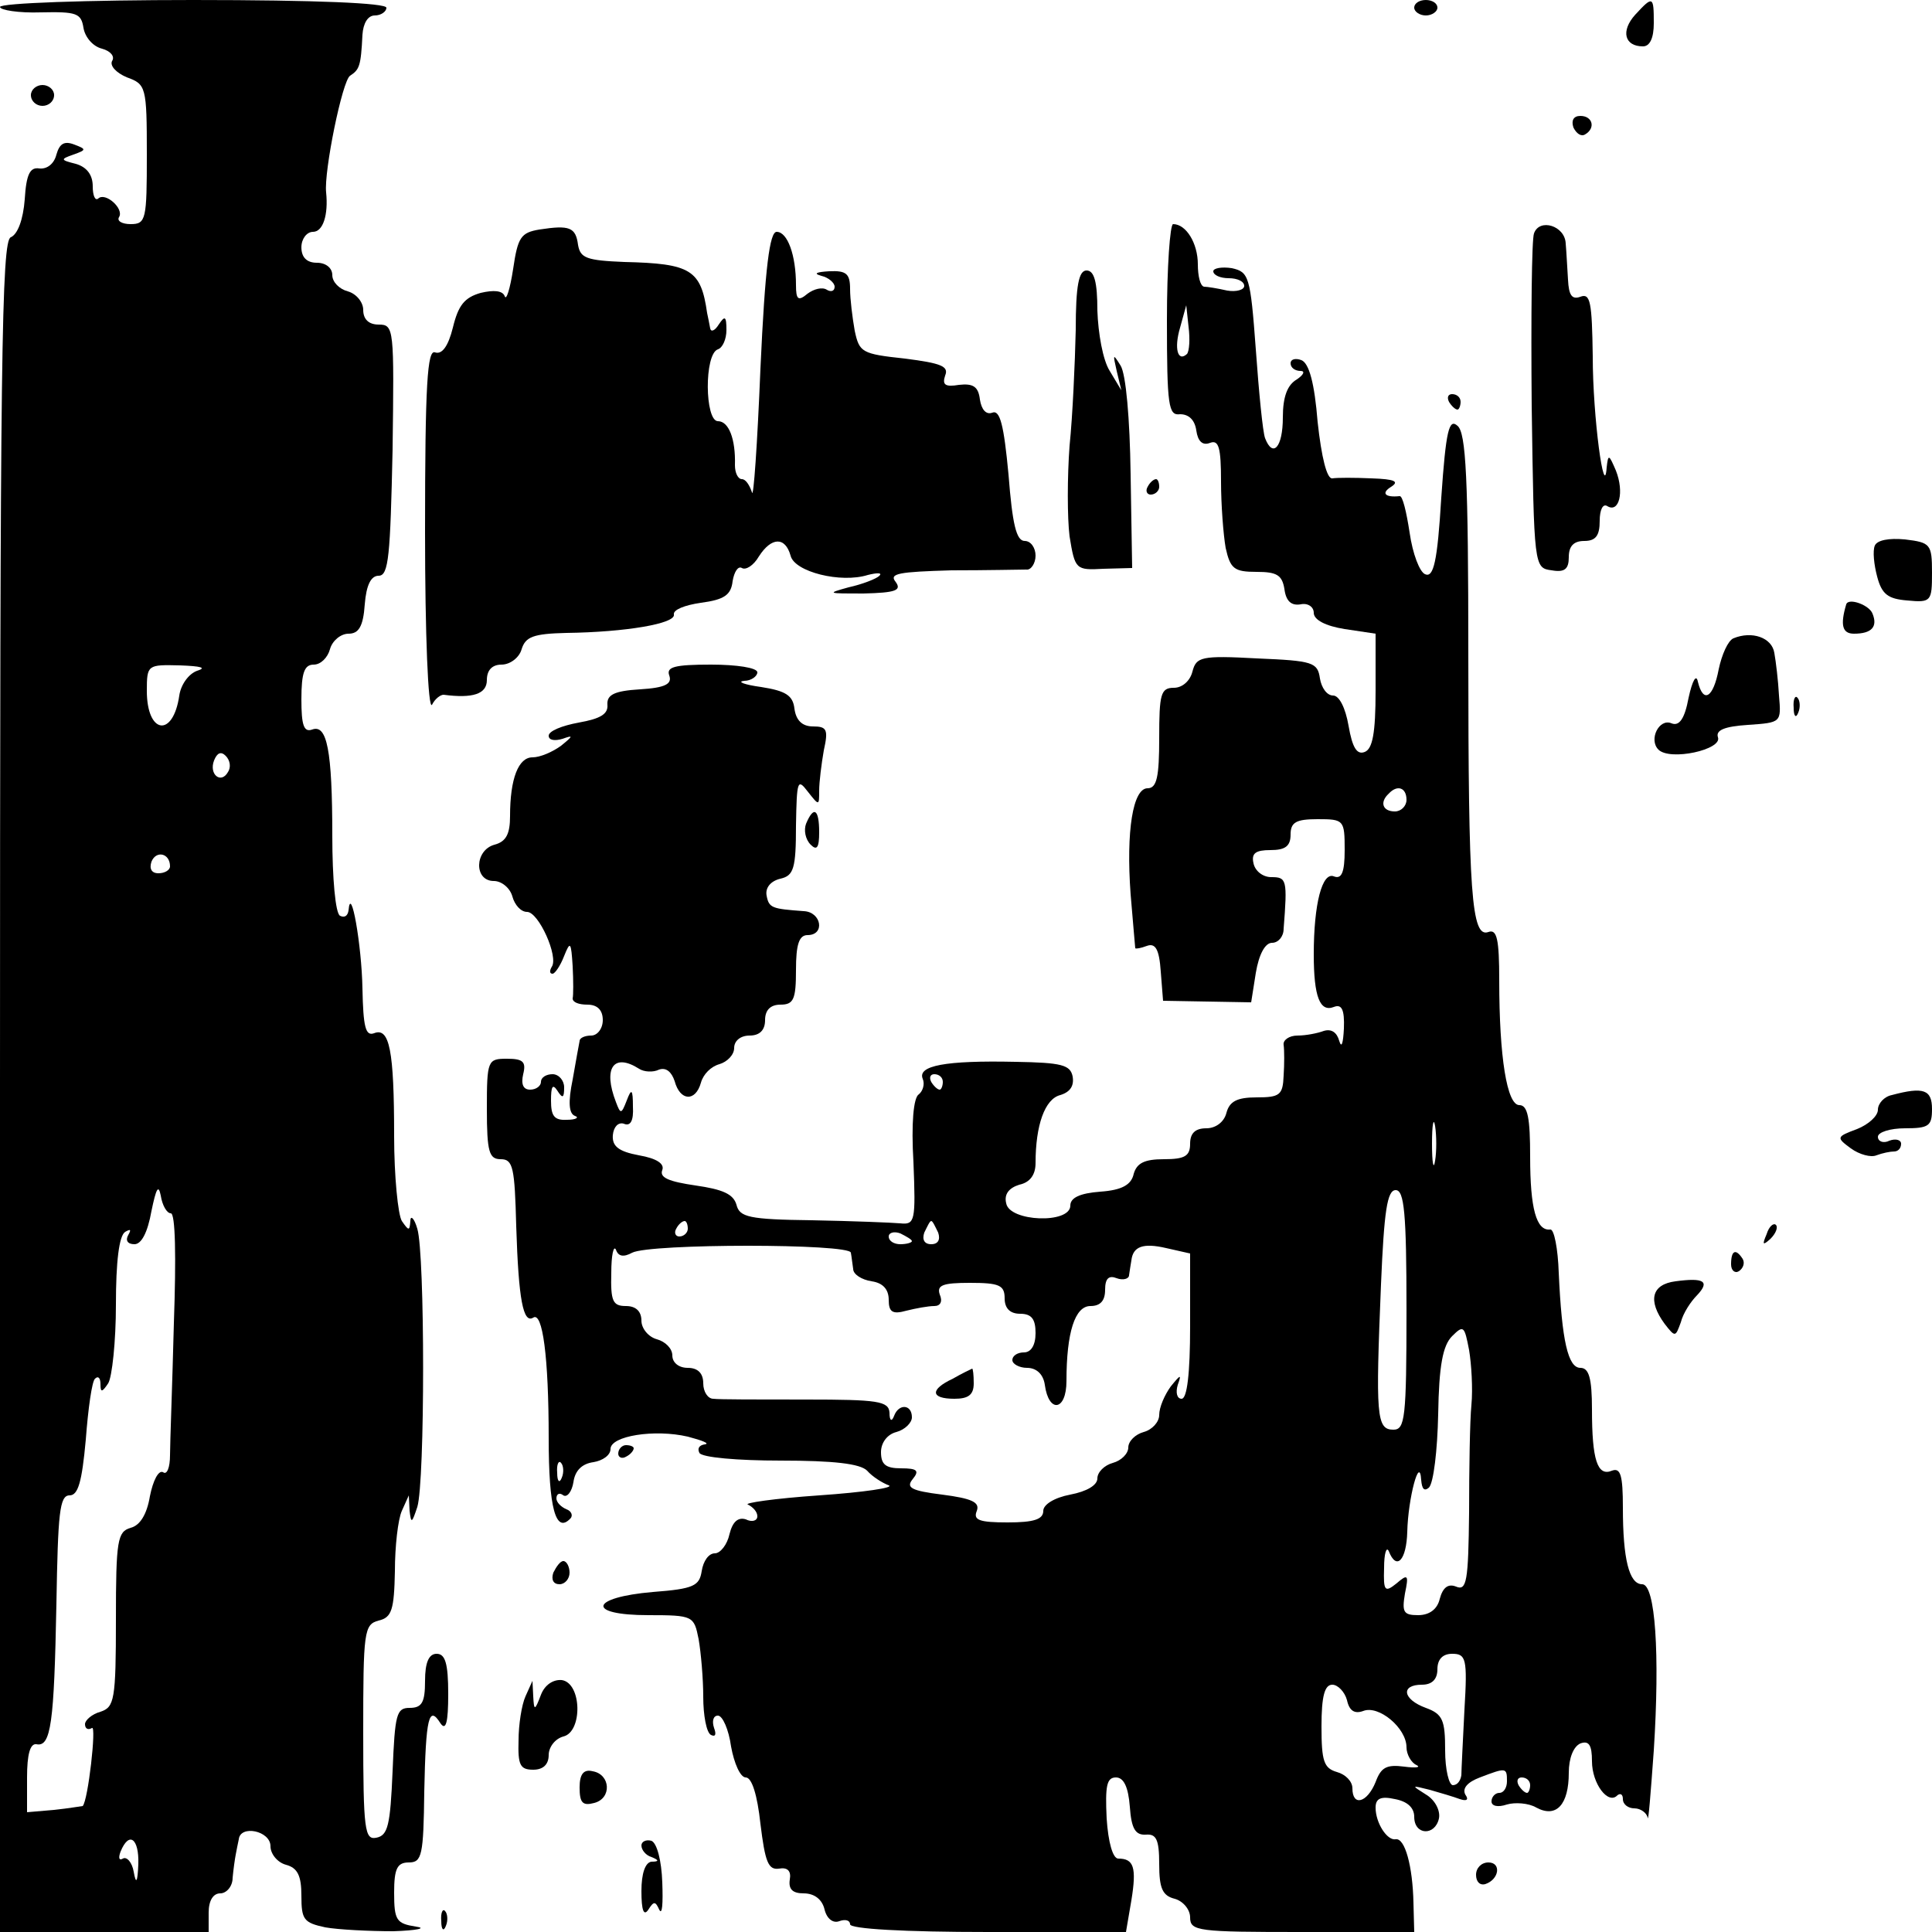 <?xml version="1.0" standalone="no"?>
<!DOCTYPE svg PUBLIC "-//W3C//DTD SVG 20010904//EN"
 "http://www.w3.org/TR/2001/REC-SVG-20010904/DTD/svg10.dtd">
<svg version="1.0" xmlns="http://www.w3.org/2000/svg"
 width="250pt" height="250pt" viewBox="0 0 250 250"
 preserveAspectRatio="xMidYMid meet">
<g transform="translate(0,250) scale(0.1,-0.1)"
fill="#000000" stroke="none">
<path d="M0 2491 c0 -4 24 -8 53 -7 46 1 52 -1 55 -20 2 -12 12 -24 24 -27 11
-3 17 -10 13 -16 -3 -6 5 -15 19 -21 25 -9 26 -12 26 -100 0 -84 -1 -90 -21
-90 -11 0 -18 4 -15 9 7 11 -18 33 -27 24 -4 -3 -7 4 -7 16 0 15 -8 25 -22 29
-20 5 -20 6 -3 12 17 6 17 7 1 13 -13 5 -19 1 -23 -13 -3 -12 -12 -19 -22 -18
-12 2 -17 -7 -19 -40 -2 -26 -9 -45 -18 -49 -12 -4 -14 -156 -14 -1099 l0
-1094 135 0 135 0 0 25 c0 16 6 25 15 25 8 0 16 9 16 20 1 11 3 25 4 30 1 6 3
15 4 20 2 19 41 11 41 -9 0 -10 9 -21 20 -24 15 -4 20 -14 20 -40 0 -31 3 -35
31 -41 17 -3 57 -5 88 -5 31 1 44 4 29 6 -25 4 -28 8 -28 44 0 31 4 39 19 39
17 0 19 9 20 92 2 96 6 112 21 88 7 -10 10 1 10 38 0 40 -4 52 -15 52 -10 0
-15 -11 -15 -35 0 -28 -4 -35 -20 -35 -17 0 -19 -8 -22 -82 -3 -70 -6 -83 -21
-86 -15 -3 -17 9 -17 136 0 131 1 140 20 145 17 4 20 14 21 64 0 32 4 67 9 78
l9 20 1 -20 c2 -17 3 -16 10 5 10 33 10 327 0 360 -4 14 -9 18 -9 10 -1 -13
-2 -13 -11 0 -5 8 -10 58 -10 110 0 111 -6 141 -26 133 -11 -4 -14 8 -15 58
-1 56 -15 136 -18 101 -1 -7 -5 -10 -11 -7 -6 3 -10 49 -10 103 0 112 -7 145
-26 138 -11 -4 -14 6 -14 39 0 35 4 45 16 45 9 0 18 9 21 20 3 11 14 20 24 20
13 0 19 9 21 38 2 25 8 37 18 37 13 0 15 26 18 163 2 157 2 162 -18 162 -13 0
-20 7 -20 19 0 10 -9 21 -20 24 -11 3 -20 12 -20 21 0 9 -8 16 -20 16 -13 0
-20 7 -20 20 0 11 7 20 15 20 13 0 20 22 17 51 -3 27 21 145 31 151 12 8 14
12 16 53 1 15 7 25 16 25 8 0 15 5 15 10 0 6 -90 10 -250 10 -137 0 -250 -4
-250 -9z m255 -859 c-11 -4 -21 -18 -23 -32 -8 -55 -42 -50 -42 6 0 34 1 34
43 33 27 -1 35 -3 22 -7z m40 -131 c-9 -16 -25 -3 -18 15 4 10 9 12 15 6 6 -6
7 -15 3 -21z m-75 -122 c0 -5 -7 -9 -15 -9 -9 0 -12 6 -9 15 6 15 24 11 24 -6z
m1 -449 c6 0 7 -56 4 -142 -2 -79 -5 -156 -5 -171 0 -16 -4 -26 -9 -22 -6 3
-13 -11 -17 -31 -4 -24 -13 -38 -25 -41 -17 -5 -19 -16 -19 -118 0 -105 -2
-114 -20 -120 -11 -3 -20 -11 -20 -16 0 -6 4 -8 9 -5 6 4 -5 -94 -12 -101 -1
0 -18 -3 -37 -5 l-35 -3 0 45 c0 30 4 44 12 43 19 -4 23 27 26 182 2 117 4
140 17 140 11 0 16 17 21 72 3 40 8 76 12 79 4 4 7 1 7 -7 0 -11 2 -11 10 1 5
8 10 54 10 102 0 55 4 89 12 94 7 4 8 3 4 -4 -4 -7 -1 -12 8 -12 9 0 17 15 22
43 6 29 9 35 12 20 2 -13 8 -23 13 -23z m-42 -842 c-1 -24 -3 -27 -6 -10 -2
12 -9 20 -14 17 -5 -3 -6 1 -3 9 11 27 24 17 23 -16z"/>
<path d="M1830 2490 c0 -5 7 -10 15 -10 8 0 15 5 15 10 0 6 -7 10 -15 10 -8 0
-15 -4 -15 -10z"/>
<path d="M2116 2481 c-19 -21 -14 -41 10 -41 9 0 14 11 14 30 0 35 -1 36 -24
11z"/>
<path d="M40 2377 c0 -8 7 -14 15 -14 8 0 15 6 15 14 0 7 -7 13 -15 13 -8 0
-15 -6 -15 -13z"/>
<path d="M2036 2335 c4 -8 10 -12 15 -9 14 8 10 24 -6 24 -9 0 -12 -6 -9 -15z"/>
<path d="M698 2203 c-24 -4 -28 -10 -34 -51 -4 -26 -9 -42 -11 -35 -3 7 -14 8
-31 4 -21 -6 -29 -16 -36 -45 -6 -24 -14 -35 -23 -32 -10 4 -13 -40 -13 -232
0 -133 4 -231 9 -224 4 8 11 13 15 13 38 -5 56 1 56 19 0 13 7 20 19 20 11 0
23 9 26 20 5 16 15 20 58 21 76 1 142 12 139 24 -1 6 14 12 35 15 30 4 39 10
41 28 2 12 7 20 12 17 5 -3 15 3 22 15 16 25 34 26 41 1 5 -21 65 -36 100 -25
12 3 19 3 15 -1 -4 -4 -22 -11 -40 -15 -29 -8 -27 -8 19 -8 42 1 50 4 42 15
-9 11 4 13 72 15 46 0 90 1 97 1 6 -1 12 8 12 18 0 10 -6 19 -14 19 -11 0 -16
22 -21 86 -6 64 -11 84 -21 80 -8 -3 -14 4 -16 17 -2 17 -9 21 -27 19 -18 -3
-22 0 -18 12 5 12 -5 16 -52 22 -56 6 -59 8 -65 36 -3 17 -6 41 -6 54 0 20 -5
24 -27 23 -17 -1 -21 -3 -10 -6 9 -2 17 -9 17 -14 0 -6 -5 -7 -10 -4 -6 4 -17
1 -25 -5 -12 -10 -15 -8 -15 11 0 39 -11 69 -25 69 -9 0 -15 -45 -21 -177 -4
-98 -9 -170 -11 -160 -3 9 -8 17 -13 17 -5 0 -9 8 -9 18 1 34 -8 57 -22 57
-17 0 -18 87 0 93 6 2 11 13 11 25 0 18 -2 19 -10 7 -5 -8 -10 -10 -11 -5 -1
6 -3 15 -4 20 -8 56 -21 64 -107 66 -49 2 -57 5 -60 22 -3 23 -11 26 -50 20z"/>
<path d="M1510 2086 c0 -112 2 -124 17 -122 11 0 19 -7 21 -21 2 -14 8 -20 18
-16 11 4 14 -6 14 -50 0 -30 3 -69 6 -86 6 -27 11 -31 40 -31 26 0 33 -4 36
-22 2 -16 9 -22 21 -20 9 2 17 -3 17 -11 0 -9 15 -17 40 -21 l40 -6 0 -74 c0
-55 -4 -75 -14 -79 -10 -4 -16 5 -21 34 -4 23 -12 39 -20 39 -8 0 -15 10 -17
22 -3 21 -9 23 -81 26 -73 4 -79 2 -84 -17 -3 -12 -13 -21 -24 -21 -17 0 -19
-8 -19 -65 0 -50 -3 -65 -15 -65 -19 0 -28 -55 -22 -137 3 -37 6 -69 6 -70 1
-1 7 0 15 3 11 4 16 -4 18 -33 l3 -38 57 -1 57 -1 6 38 c4 24 12 39 21 39 8 0
15 8 15 18 5 64 4 67 -16 67 -11 0 -21 8 -23 18 -3 13 3 17 22 17 19 0 26 5
26 20 0 16 7 20 35 20 34 0 35 -1 35 -40 0 -29 -4 -38 -14 -34 -15 6 -26 -35
-26 -101 0 -55 8 -75 26 -68 10 4 14 -3 13 -28 -1 -19 -3 -26 -6 -16 -3 11
-10 16 -20 13 -8 -3 -23 -6 -34 -6 -11 0 -19 -6 -18 -12 1 -7 1 -25 0 -40 -1
-25 -5 -28 -35 -28 -25 0 -35 -5 -39 -20 -3 -12 -14 -20 -26 -20 -14 0 -21 -6
-21 -20 0 -16 -7 -20 -34 -20 -25 0 -35 -5 -39 -19 -3 -14 -15 -21 -43 -23
-27 -2 -39 -8 -39 -18 0 -24 -79 -21 -83 3 -3 12 4 20 17 24 14 3 21 13 21 28
0 49 12 83 32 88 13 4 18 12 16 24 -3 15 -14 18 -74 19 -91 2 -127 -5 -120
-22 3 -7 0 -16 -5 -20 -7 -4 -10 -38 -7 -88 3 -76 2 -81 -17 -79 -11 1 -62 3
-114 4 -82 1 -94 4 -98 20 -4 14 -18 20 -53 25 -34 5 -47 10 -43 20 3 8 -7 15
-30 19 -27 5 -35 12 -34 26 1 11 7 17 14 15 9 -4 13 4 12 22 0 23 -2 24 -8 8
-7 -18 -8 -18 -14 -2 -17 44 -3 64 30 43 6 -4 18 -5 26 -1 9 3 16 -3 20 -15 7
-26 27 -27 34 -2 3 11 13 21 24 24 10 3 19 12 19 21 0 9 8 16 20 16 13 0 20 7
20 20 0 13 7 20 20 20 17 0 20 7 20 45 0 33 4 45 15 45 23 0 18 30 -5 31 -41
3 -45 4 -48 20 -2 10 5 19 18 22 17 4 20 13 20 69 1 58 2 61 15 44 15 -19 15
-19 15 1 0 11 3 35 6 52 6 27 4 31 -14 31 -14 0 -22 8 -24 23 -2 17 -11 23
-43 28 -22 3 -32 7 -22 8 9 0 17 6 17 11 0 6 -27 10 -60 10 -47 0 -58 -3 -54
-14 4 -11 -5 -16 -38 -18 -33 -2 -43 -7 -42 -20 1 -12 -9 -18 -37 -23 -22 -4
-39 -11 -39 -17 0 -6 8 -7 18 -4 14 5 14 4 -2 -9 -11 -8 -27 -15 -37 -15 -18
0 -29 -27 -29 -76 0 -23 -5 -33 -20 -37 -26 -7 -27 -47 -1 -47 10 0 21 -9 24
-20 3 -11 11 -20 19 -20 15 0 41 -58 32 -71 -3 -5 -3 -9 1 -9 3 0 10 10 15 23
8 20 9 18 11 -13 1 -19 1 -38 0 -42 0 -5 8 -8 19 -8 13 0 20 -7 20 -20 0 -11
-7 -20 -15 -20 -8 0 -15 -3 -15 -7 -1 -5 -5 -27 -9 -50 -6 -29 -5 -44 3 -47 6
-2 1 -5 -10 -5 -17 -1 -21 5 -21 25 0 18 2 22 8 13 7 -11 9 -10 9 4 0 9 -7 17
-15 17 -8 0 -15 -4 -15 -10 0 -5 -6 -10 -14 -10 -9 0 -12 7 -9 20 4 16 0 20
-21 20 -25 0 -26 -2 -26 -65 0 -56 3 -65 18 -65 16 0 18 -11 20 -87 3 -95 9
-126 22 -118 12 8 20 -50 20 -156 0 -90 9 -124 28 -104 4 4 1 10 -5 12 -7 3
-13 9 -13 14 0 6 4 8 9 4 5 -3 11 5 13 17 2 15 11 24 26 26 12 2 22 9 22 17 0
17 57 26 100 16 19 -5 29 -9 22 -10 -7 -1 -10 -5 -7 -11 3 -6 50 -10 105 -10
69 0 103 -4 112 -13 7 -8 20 -16 28 -19 8 -3 -32 -9 -90 -13 -58 -4 -99 -10
-92 -12 6 -3 12 -9 12 -15 0 -6 -7 -8 -15 -4 -10 3 -17 -3 -21 -19 -3 -14 -12
-25 -19 -25 -8 0 -15 -10 -17 -23 -3 -19 -10 -23 -63 -27 -82 -7 -87 -30 -6
-30 58 0 59 -1 65 -31 3 -17 6 -51 6 -75 0 -23 4 -46 10 -49 6 -3 7 1 4 9 -3
9 -1 16 5 16 6 0 14 -18 17 -40 4 -22 12 -40 19 -40 8 0 15 -23 19 -60 6 -49
10 -60 24 -58 11 2 16 -3 14 -14 -2 -13 4 -18 18 -18 14 0 24 -8 27 -21 3 -12
11 -18 19 -15 8 3 14 1 14 -4 0 -6 70 -10 179 -10 l178 0 7 41 c7 43 3 54 -17
54 -7 0 -13 21 -15 52 -2 42 0 53 12 53 10 0 16 -12 18 -38 2 -28 7 -37 21
-36 13 1 17 -6 17 -38 0 -31 4 -41 20 -45 11 -3 20 -14 20 -24 0 -18 10 -19
145 -19 l145 0 -1 38 c-1 47 -11 84 -23 82 -11 -2 -26 21 -26 41 0 12 7 15 25
11 16 -3 25 -11 25 -23 0 -24 27 -25 32 -2 2 10 -5 24 -17 31 -19 12 -19 12 5
6 14 -4 31 -9 39 -12 9 -3 12 -1 7 6 -4 8 3 16 19 22 34 13 35 13 35 -5 0 -8
-4 -15 -10 -15 -5 0 -10 -5 -10 -11 0 -6 8 -8 20 -4 10 3 28 2 38 -4 26 -14
42 4 42 45 0 19 6 34 15 38 11 4 15 -2 15 -23 0 -29 21 -57 33 -44 4 3 7 1 7
-5 0 -7 7 -12 15 -12 8 0 16 -6 17 -12 1 -7 4 32 8 87 8 125 2 215 -15 215
-17 0 -25 33 -25 99 0 42 -3 52 -14 48 -19 -8 -26 14 -26 79 0 41 -4 54 -15
54 -16 0 -24 35 -28 123 -1 31 -6 57 -11 56 -18 -2 -26 27 -26 94 0 50 -3 67
-14 67 -16 0 -26 62 -26 161 0 54 -3 67 -14 63 -22 -8 -26 49 -26 357 0 231
-3 289 -14 298 -11 10 -15 -6 -21 -93 -5 -83 -10 -104 -21 -99 -7 3 -16 26
-20 54 -4 26 -9 48 -13 47 -19 -2 -24 4 -11 12 11 7 5 10 -25 11 -22 1 -45 1
-51 0 -7 -1 -14 27 -19 73 -4 50 -11 76 -21 80 -8 3 -14 1 -14 -4 0 -6 6 -10
13 -10 6 0 4 -5 -5 -11 -12 -7 -18 -22 -18 -49 0 -39 -13 -53 -23 -27 -3 8 -8
59 -12 115 -7 95 -9 100 -31 105 -13 2 -24 0 -24 -4 0 -5 9 -9 20 -9 11 0 20
-4 20 -10 0 -5 -10 -8 -22 -6 -13 3 -26 5 -30 5 -5 1 -8 14 -8 29 0 27 -15 52
-32 52 -4 0 -8 -56 -8 -124z m26 -44 c-12 -11 -17 7 -9 34 l8 29 3 -28 c2 -16
1 -31 -2 -35z m284 -577 c0 -8 -7 -15 -15 -15 -16 0 -20 12 -8 23 11 12 23 8
23 -8z m-600 -365 c0 -5 -2 -10 -4 -10 -3 0 -8 5 -11 10 -3 6 -1 10 4 10 6 0
11 -4 11 -10z m637 -102 c-2 -13 -4 -3 -4 22 0 25 2 35 4 23 2 -13 2 -33 0
-45z m-37 -193 c0 -141 -2 -155 -17 -155 -22 0 -23 18 -16 188 4 95 8 122 19
122 11 0 14 -29 14 -155z m-930 105 c0 -5 -5 -10 -11 -10 -5 0 -7 5 -4 10 3 6
8 10 11 10 2 0 4 -4 4 -10z m324 -5 c3 -9 0 -15 -9 -15 -9 0 -12 6 -9 15 4 8
7 15 9 15 2 0 5 -7 9 -15z m-34 -11 c0 -2 -7 -4 -15 -4 -8 0 -15 4 -15 10 0 5
7 7 15 4 8 -4 15 -8 15 -10z m-362 -15 c23 12 282 12 283 0 1 -5 2 -15 3 -21
0 -7 11 -14 24 -16 14 -2 22 -10 22 -24 0 -16 5 -19 23 -14 12 3 28 6 36 6 8
0 11 6 7 15 -4 12 4 15 39 15 38 0 45 -3 45 -20 0 -13 7 -20 20 -20 15 0 20
-7 20 -25 0 -16 -6 -25 -15 -25 -8 0 -15 -4 -15 -10 0 -5 9 -10 19 -10 12 0
21 -8 23 -22 5 -37 28 -34 28 5 0 63 11 97 31 97 13 0 19 7 19 21 0 15 5 19
15 15 8 -3 16 -1 16 4 1 6 2 14 3 19 2 18 15 23 45 16 l31 -7 0 -94 c0 -62 -4
-94 -11 -94 -6 0 -8 8 -5 18 5 14 4 14 -9 -2 -8 -11 -15 -27 -15 -37 0 -9 -9
-19 -20 -22 -11 -3 -20 -12 -20 -20 0 -8 -9 -17 -20 -20 -11 -3 -20 -12 -20
-20 0 -9 -14 -17 -35 -21 -21 -4 -35 -13 -35 -21 0 -11 -12 -15 -46 -15 -37 0
-45 3 -40 15 4 11 -6 16 -45 21 -40 5 -47 9 -38 20 9 11 6 14 -15 14 -20 0
-26 5 -26 21 0 12 8 23 20 26 11 3 20 12 20 19 0 17 -17 18 -23 2 -3 -8 -6 -7
-6 4 -1 15 -15 17 -108 17 -60 0 -114 0 -120 1 -7 0 -13 9 -13 20 0 13 -7 20
-20 20 -12 0 -20 7 -20 16 0 9 -9 18 -20 21 -11 3 -20 14 -20 24 0 12 -7 19
-20 19 -17 0 -20 6 -19 43 0 23 3 36 6 30 3 -9 10 -10 21 -4z m1086 -197 c-2
-20 -3 -83 -3 -139 -1 -89 -3 -102 -17 -96 -10 4 -17 -1 -21 -16 -3 -13 -13
-21 -28 -21 -19 0 -21 4 -17 28 5 24 4 26 -11 13 -15 -12 -17 -10 -16 20 0 19
3 28 6 22 10 -26 23 -12 24 25 1 43 16 100 18 67 1 -12 4 -15 10 -10 6 6 11
48 12 95 1 63 6 89 18 101 15 15 16 13 22 -18 3 -18 5 -50 3 -71z m-1177 -94
c-3 -8 -6 -5 -6 6 -1 11 2 17 5 13 3 -3 4 -12 1 -19z m1168 -300 c-2 -40 -4
-79 -4 -85 -1 -7 -5 -13 -11 -13 -5 0 -10 20 -10 45 0 39 -3 47 -25 55 -30 11
-33 30 -5 30 13 0 20 7 20 20 0 13 7 20 19 20 18 0 20 -6 16 -72z m-152 12 c3
-14 10 -18 21 -14 20 8 56 -22 56 -47 0 -9 6 -20 13 -23 6 -3 -1 -4 -16 -2
-23 3 -30 -1 -37 -20 -11 -27 -30 -32 -30 -8 0 9 -9 18 -20 21 -17 5 -20 14
-20 59 0 39 4 54 14 54 7 0 16 -9 19 -20z m237 -110 c0 -5 -2 -10 -4 -10 -3 0
-8 5 -11 10 -3 6 -1 10 4 10 6 0 11 -4 11 -10z"/>
<path d="M1233 716 c-30 -14 -29 -26 2 -26 18 0 25 5 25 20 0 11 -1 19 -2 19
-2 -1 -13 -6 -25 -13z"/>
<path d="M1985 2198 c-3 -7 -4 -108 -3 -223 3 -209 3 -210 26 -213 17 -3 22 2
22 17 0 14 6 21 20 21 15 0 20 7 20 26 0 14 4 23 10 19 15 -9 22 18 11 46 -9
21 -10 22 -12 4 -3 -44 -18 65 -18 144 -1 70 -3 82 -16 77 -11 -4 -15 2 -16
22 -1 15 -2 36 -3 47 -1 23 -34 33 -41 13z"/>
<path d="M1392 2073 c-1 -43 -4 -111 -8 -150 -3 -40 -3 -93 0 -117 7 -43 8
-44 44 -42 l37 1 -2 122 c-1 71 -6 129 -13 140 -10 16 -10 15 -5 -7 l6 -25
-15 25 c-9 14 -15 49 -16 78 0 37 -4 52 -14 52 -10 0 -14 -19 -14 -77z"/>
<path d="M1875 1980 c3 -5 8 -10 11 -10 2 0 4 5 4 10 0 6 -5 10 -11 10 -5 0
-7 -4 -4 -10z"/>
<path d="M1485 1870 c-3 -5 -1 -10 4 -10 6 0 11 5 11 10 0 6 -2 10 -4 10 -3 0
-8 -4 -11 -10z"/>
<path d="M2426 1794 c-3 -7 -1 -25 3 -40 6 -23 14 -29 39 -31 31 -3 32 -1 32
36 0 37 -2 39 -35 43 -21 2 -36 -1 -39 -8z"/>
<path d="M2389 1718 c-8 -27 -5 -38 10 -38 23 0 31 9 24 26 -4 11 -31 21 -34
12z"/>
<path d="M2243 1674 c-7 -3 -15 -21 -19 -40 -7 -37 -20 -45 -27 -16 -2 10 -7
2 -12 -21 -5 -27 -12 -37 -22 -33 -16 7 -30 -21 -17 -34 15 -15 83 0 77 16 -3
9 8 14 39 16 43 3 43 3 40 38 -1 19 -4 44 -6 55 -3 20 -29 29 -53 19z"/>
<path d="M2321 1584 c0 -11 3 -14 6 -6 3 7 2 16 -1 19 -3 4 -6 -2 -5 -13z"/>
<path d="M1043 1434 c-3 -8 -1 -20 6 -27 8 -8 11 -4 11 16 0 30 -7 35 -17 11z"/>
<path d="M2448 1083 c-10 -2 -18 -11 -18 -19 0 -8 -12 -19 -27 -25 -27 -10
-27 -11 -8 -25 11 -8 26 -12 33 -9 8 3 18 5 23 5 5 0 9 4 9 10 0 5 -7 7 -15 4
-8 -4 -15 -1 -15 5 0 6 16 11 35 11 31 0 35 3 35 25 0 25 -11 29 -52 18z"/>
<path d="M2286 903 c-6 -14 -5 -15 5 -6 7 7 10 15 7 18 -3 3 -9 -2 -12 -12z"/>
<path d="M2240 864 c0 -8 5 -12 10 -9 6 4 8 11 5 16 -9 14 -15 11 -15 -7z"/>
<path d="M2168 842 c-31 -4 -36 -25 -14 -55 14 -18 14 -17 21 2 3 12 13 27 21
35 17 18 9 23 -28 18z"/>
<path d="M800 619 c0 -5 5 -7 10 -4 6 3 10 8 10 11 0 2 -4 4 -10 4 -5 0 -10
-5 -10 -11z"/>
<path d="M716 465 c-3 -9 0 -15 8 -15 7 0 13 7 13 15 0 8 -4 15 -8 15 -4 0 -9
-7 -13 -15z"/>
<path d="M700 307 c-8 -21 -9 -21 -10 -2 l-1 20 -9 -20 c-5 -11 -9 -37 -9 -57
-1 -32 2 -38 19 -38 13 0 20 7 20 19 0 10 8 21 19 24 25 6 24 69 -2 73 -11 1
-22 -6 -27 -19z"/>
<path d="M750 187 c0 -20 4 -24 19 -20 23 6 21 37 -2 41 -12 3 -17 -4 -17 -21z"/>
<path d="M830 112 c0 -6 6 -13 13 -15 10 -4 10 -6 0 -6 -8 -1 -13 -15 -13 -38
0 -25 3 -33 9 -24 7 11 9 11 14 0 4 -8 5 8 4 35 -1 29 -7 51 -14 54 -7 2 -13
-1 -13 -6z"/>
<path d="M1910 74 c0 -9 5 -14 12 -12 18 6 21 28 4 28 -9 0 -16 -7 -16 -16z"/>
<path d="M571 14 c0 -11 3 -14 6 -6 3 7 2 16 -1 19 -3 4 -6 -2 -5 -13z"/>
</g>
</svg>
